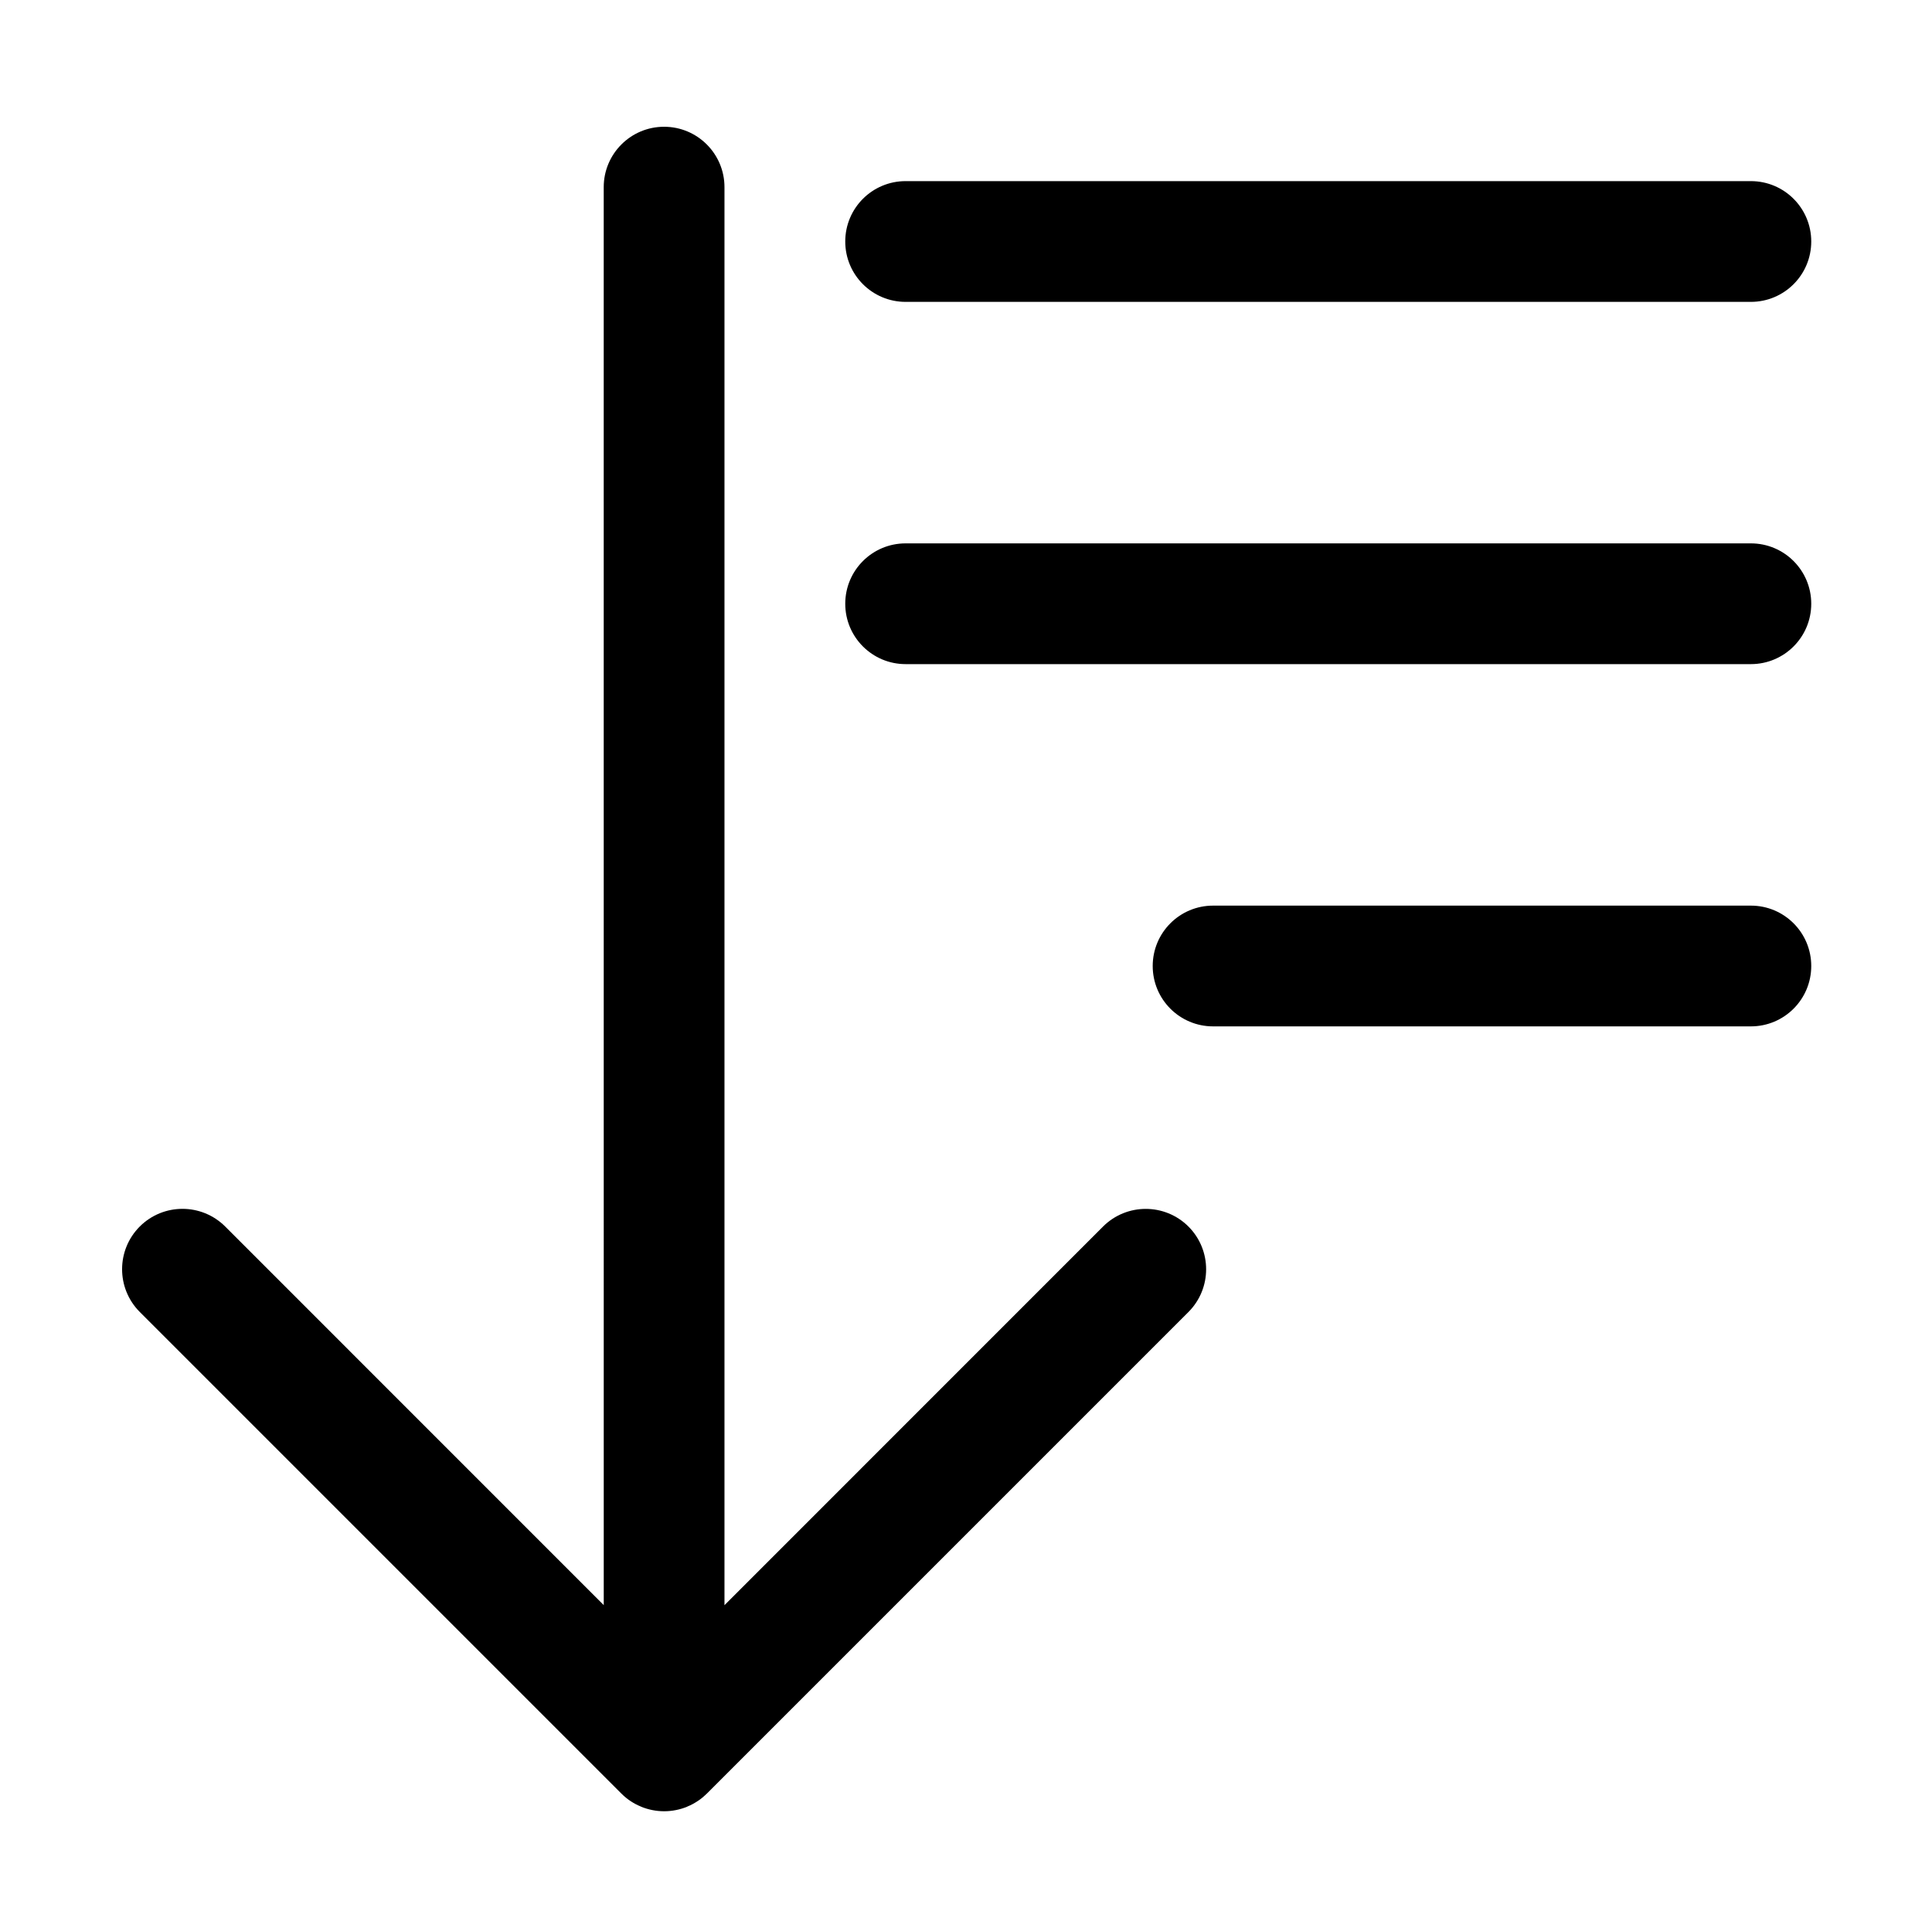 <?xml version="1.0" encoding="UTF-8"?>
<svg width="100pt" height="100pt" version="1.1" viewBox="0 0 100 100" xmlns="http://www.w3.org/2000/svg">
 <path d="m31.25 83.082-19.594-19.598c-1.223-1.219-3.199-1.219-4.422 0-1.219 1.223-1.219 3.199 0 4.422l24.93 24.93c0.297 0.297 0.641 0.523 1.012 0.672l0.008 0.008c0.367 0.148 0.77 0.234 1.191 0.234s0.824-0.086 1.191-0.234l0.008-0.008c0.211-0.082 0.41-0.195 0.602-0.328l0.086-0.062 0.07-0.055 0.078-0.066 0.074-0.066 0.07-0.066 0.031-0.027 24.93-24.93c1.219-1.223 1.219-3.199 0-4.422-1.223-1.219-3.199-1.219-4.422 0l-19.594 19.598v-73.398c0-1.723-1.398-3.125-3.125-3.125s-3.125 1.402-3.125 3.125zm31.539-29.957h27.836c1.727 0 3.125-1.398 3.125-3.125s-1.398-3.125-3.125-3.125h-27.836c-1.727 0-3.125 1.398-3.125 3.125s1.398 3.125 3.125 3.125zm-15.914-18.75h43.75c1.727 0 3.125-1.398 3.125-3.125s-1.398-3.125-3.125-3.125h-43.75c-1.727 0-3.125 1.398-3.125 3.125s1.398 3.125 3.125 3.125zm0-18.75h43.75c1.727 0 3.125-1.398 3.125-3.125s-1.398-3.125-3.125-3.125h-43.75c-1.727 0-3.125 1.398-3.125 3.125s1.398 3.125 3.125 3.125z" fill-rule="evenodd"/>
</svg>

